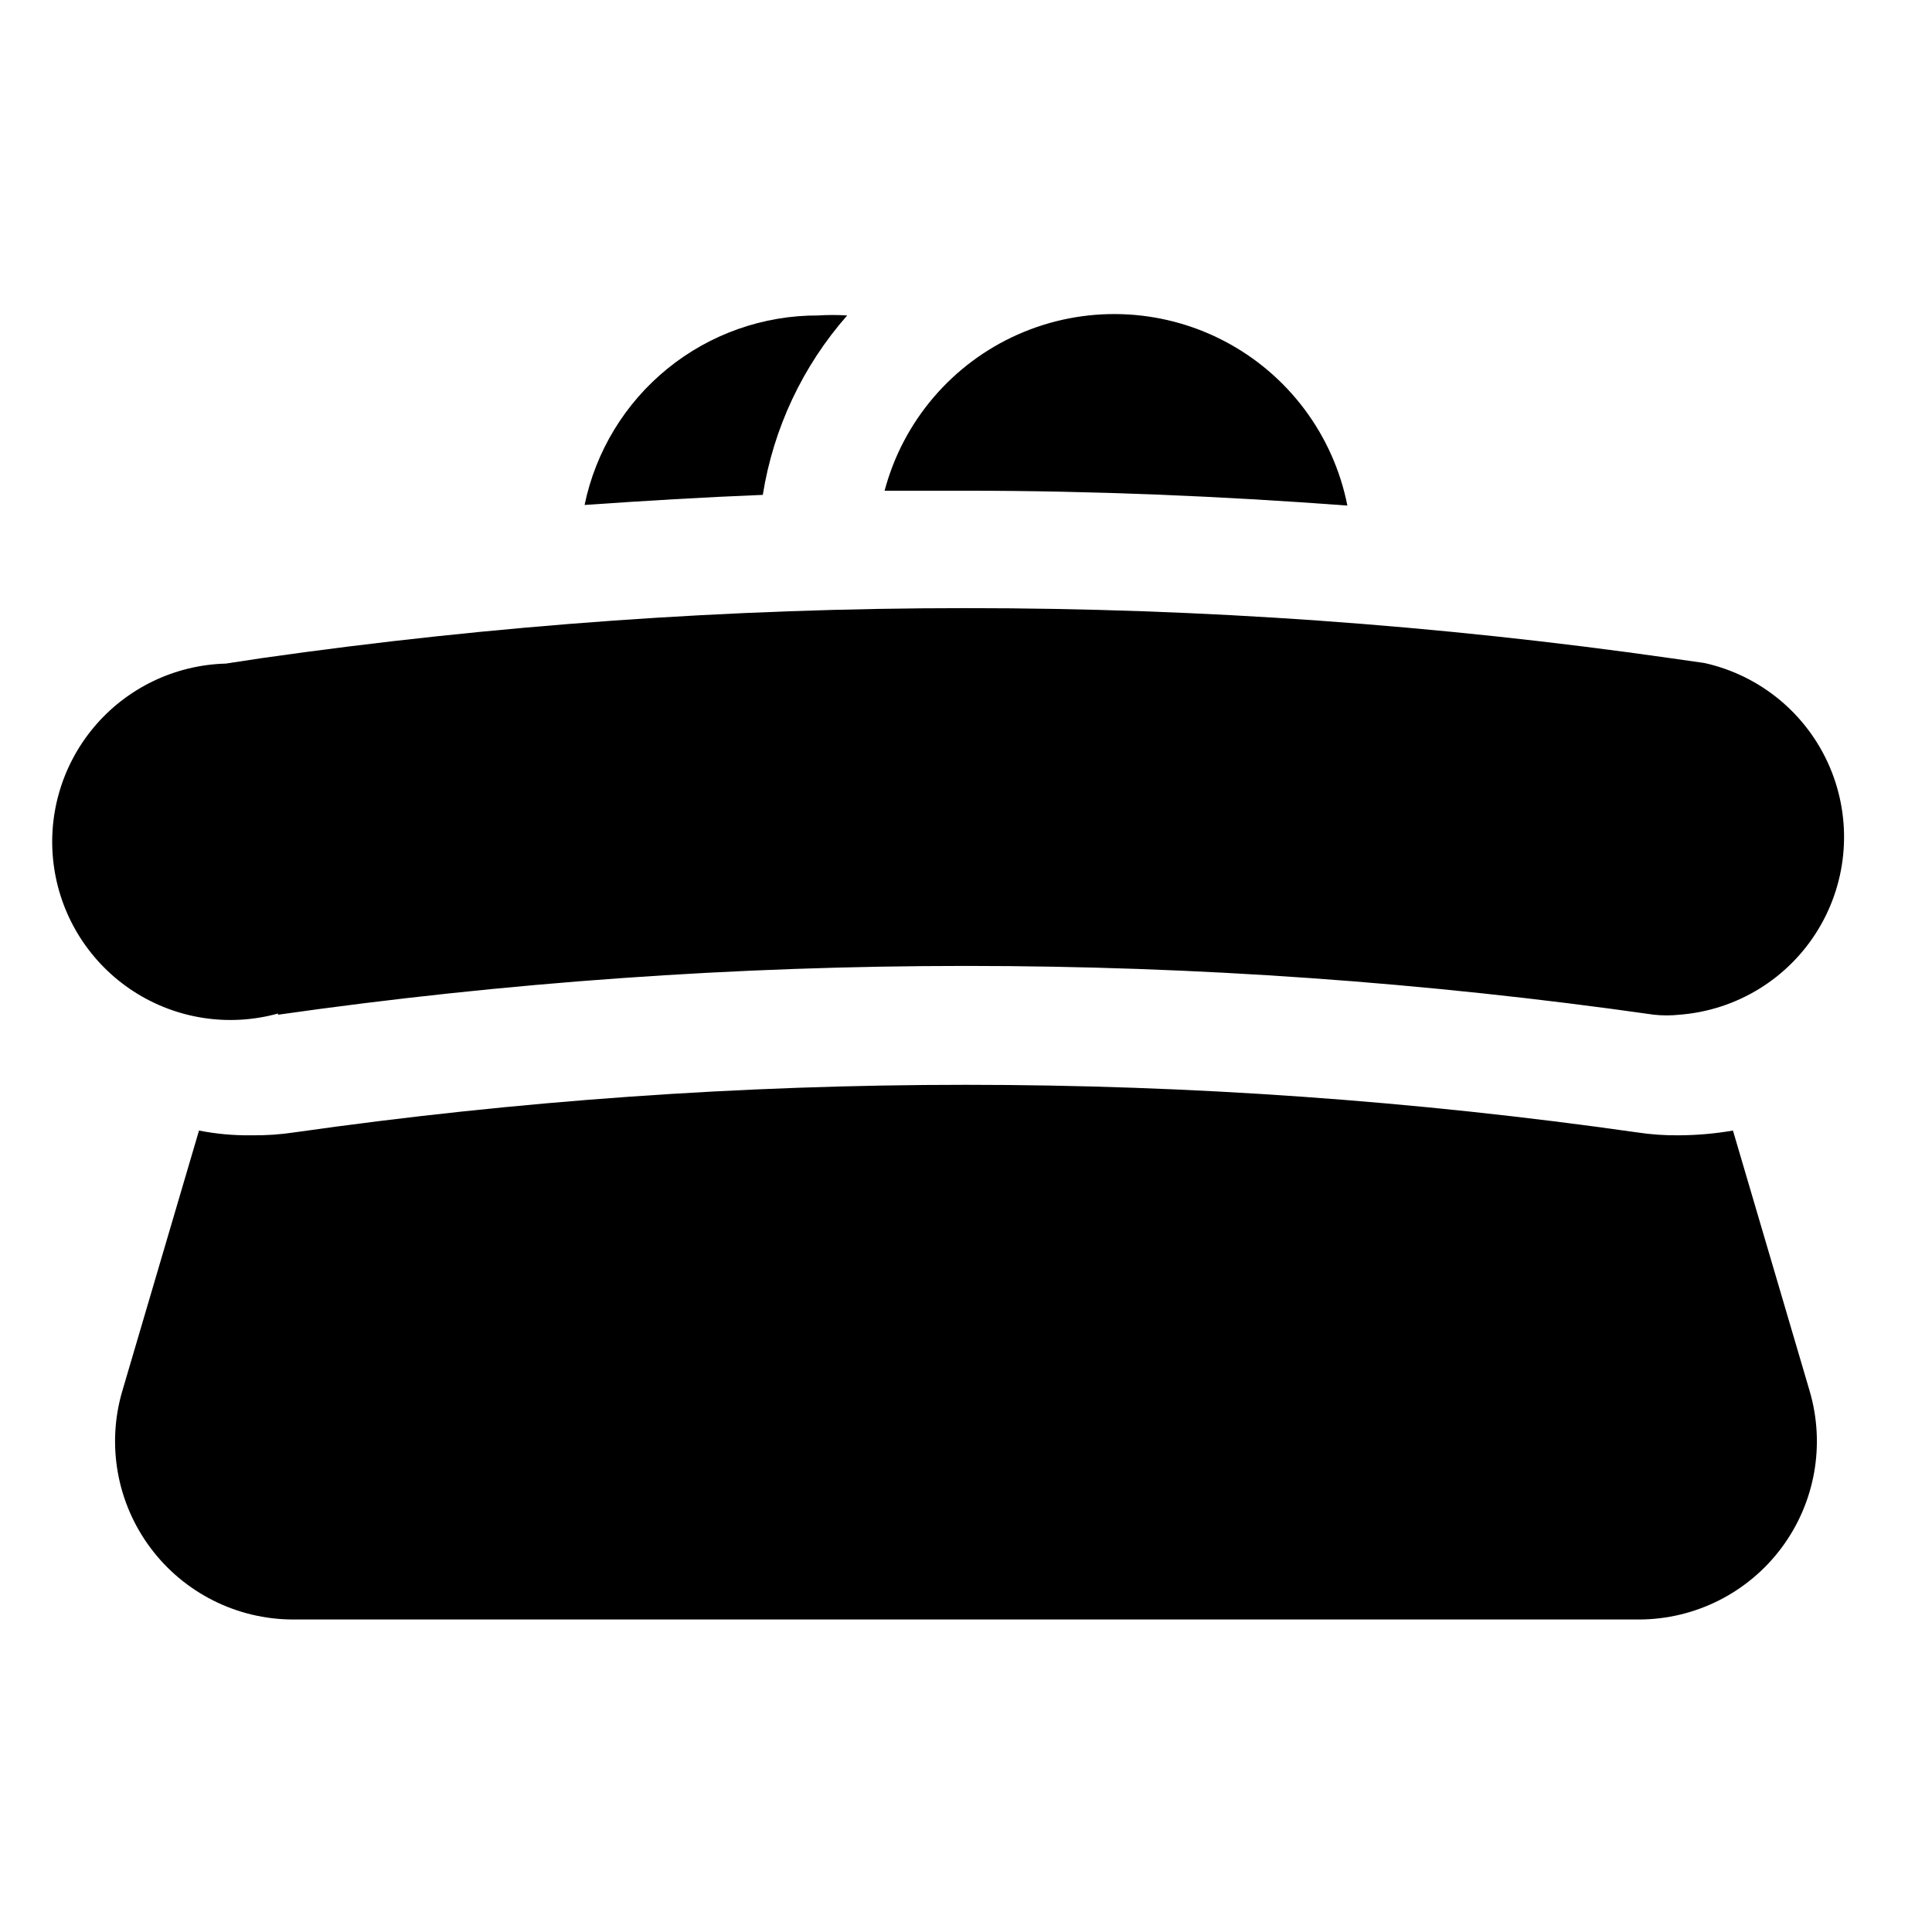 <?xml version="1.0" encoding="UTF-8"?>
<!-- Uploaded to: ICON Repo, www.svgrepo.com, Generator: ICON Repo Mixer Tools -->
<svg fill="#000000" width="800px" height="800px" version="1.1" viewBox="144 144 512 512" xmlns="http://www.w3.org/2000/svg">
 <g>
  <path d="m603.25 443.61c-4.68 0.809-9.418 1.23-14.168 1.258-3.797 0.055-7.586-0.211-11.336-0.785-117.96-16.793-237.7-16.793-355.66 0-3.801 0.574-7.644 0.84-11.492 0.785-4.648 0.059-9.293-0.363-13.855-1.258l-20.309 68.961c-4.215 14.266-1.465 29.684 7.43 41.609 8.891 11.926 22.879 18.969 37.754 19.004h356.76c14.875-0.035 28.867-7.078 37.758-19.004 8.891-11.926 11.641-27.344 7.426-41.609z"/>
  <path d="m501.07 277.98c-3.711-18.754-15.742-34.812-32.703-43.637-16.961-8.828-37.016-9.473-54.508-1.75-17.492 7.723-30.527 22.973-35.434 41.453h21.57c33.535 0 67.383 1.418 101.07 3.934z"/>
  <path d="m368.51 227.6c-2.57-0.164-5.148-0.164-7.715 0-14.523-0.047-28.617 4.926-39.891 14.078-11.277 9.156-19.043 21.922-21.984 36.145 15.742-1.102 31.488-2.047 47.23-2.676 2.809-17.645 10.559-34.133 22.359-47.547z"/>
  <path d="m217.68 412.91c120.93-17.242 243.7-17.242 364.63 0 2.25 0.242 4.519 0.242 6.769 0 15.18-1.168 28.867-9.578 36.766-22.598 7.898-13.02 9.035-29.047 3.055-43.047-5.981-14.004-18.344-24.266-33.211-27.562l-8.816-1.258c-123.96-17.711-249.8-17.711-373.76 0l-9.289 1.418v-0.004c-13.523 0.355-26.246 6.496-34.941 16.859-8.695 10.363-12.531 23.957-10.531 37.336 2 13.383 9.641 25.262 20.984 32.633 11.344 7.367 25.305 9.52 38.344 5.906z"/>
 </g>
</svg>